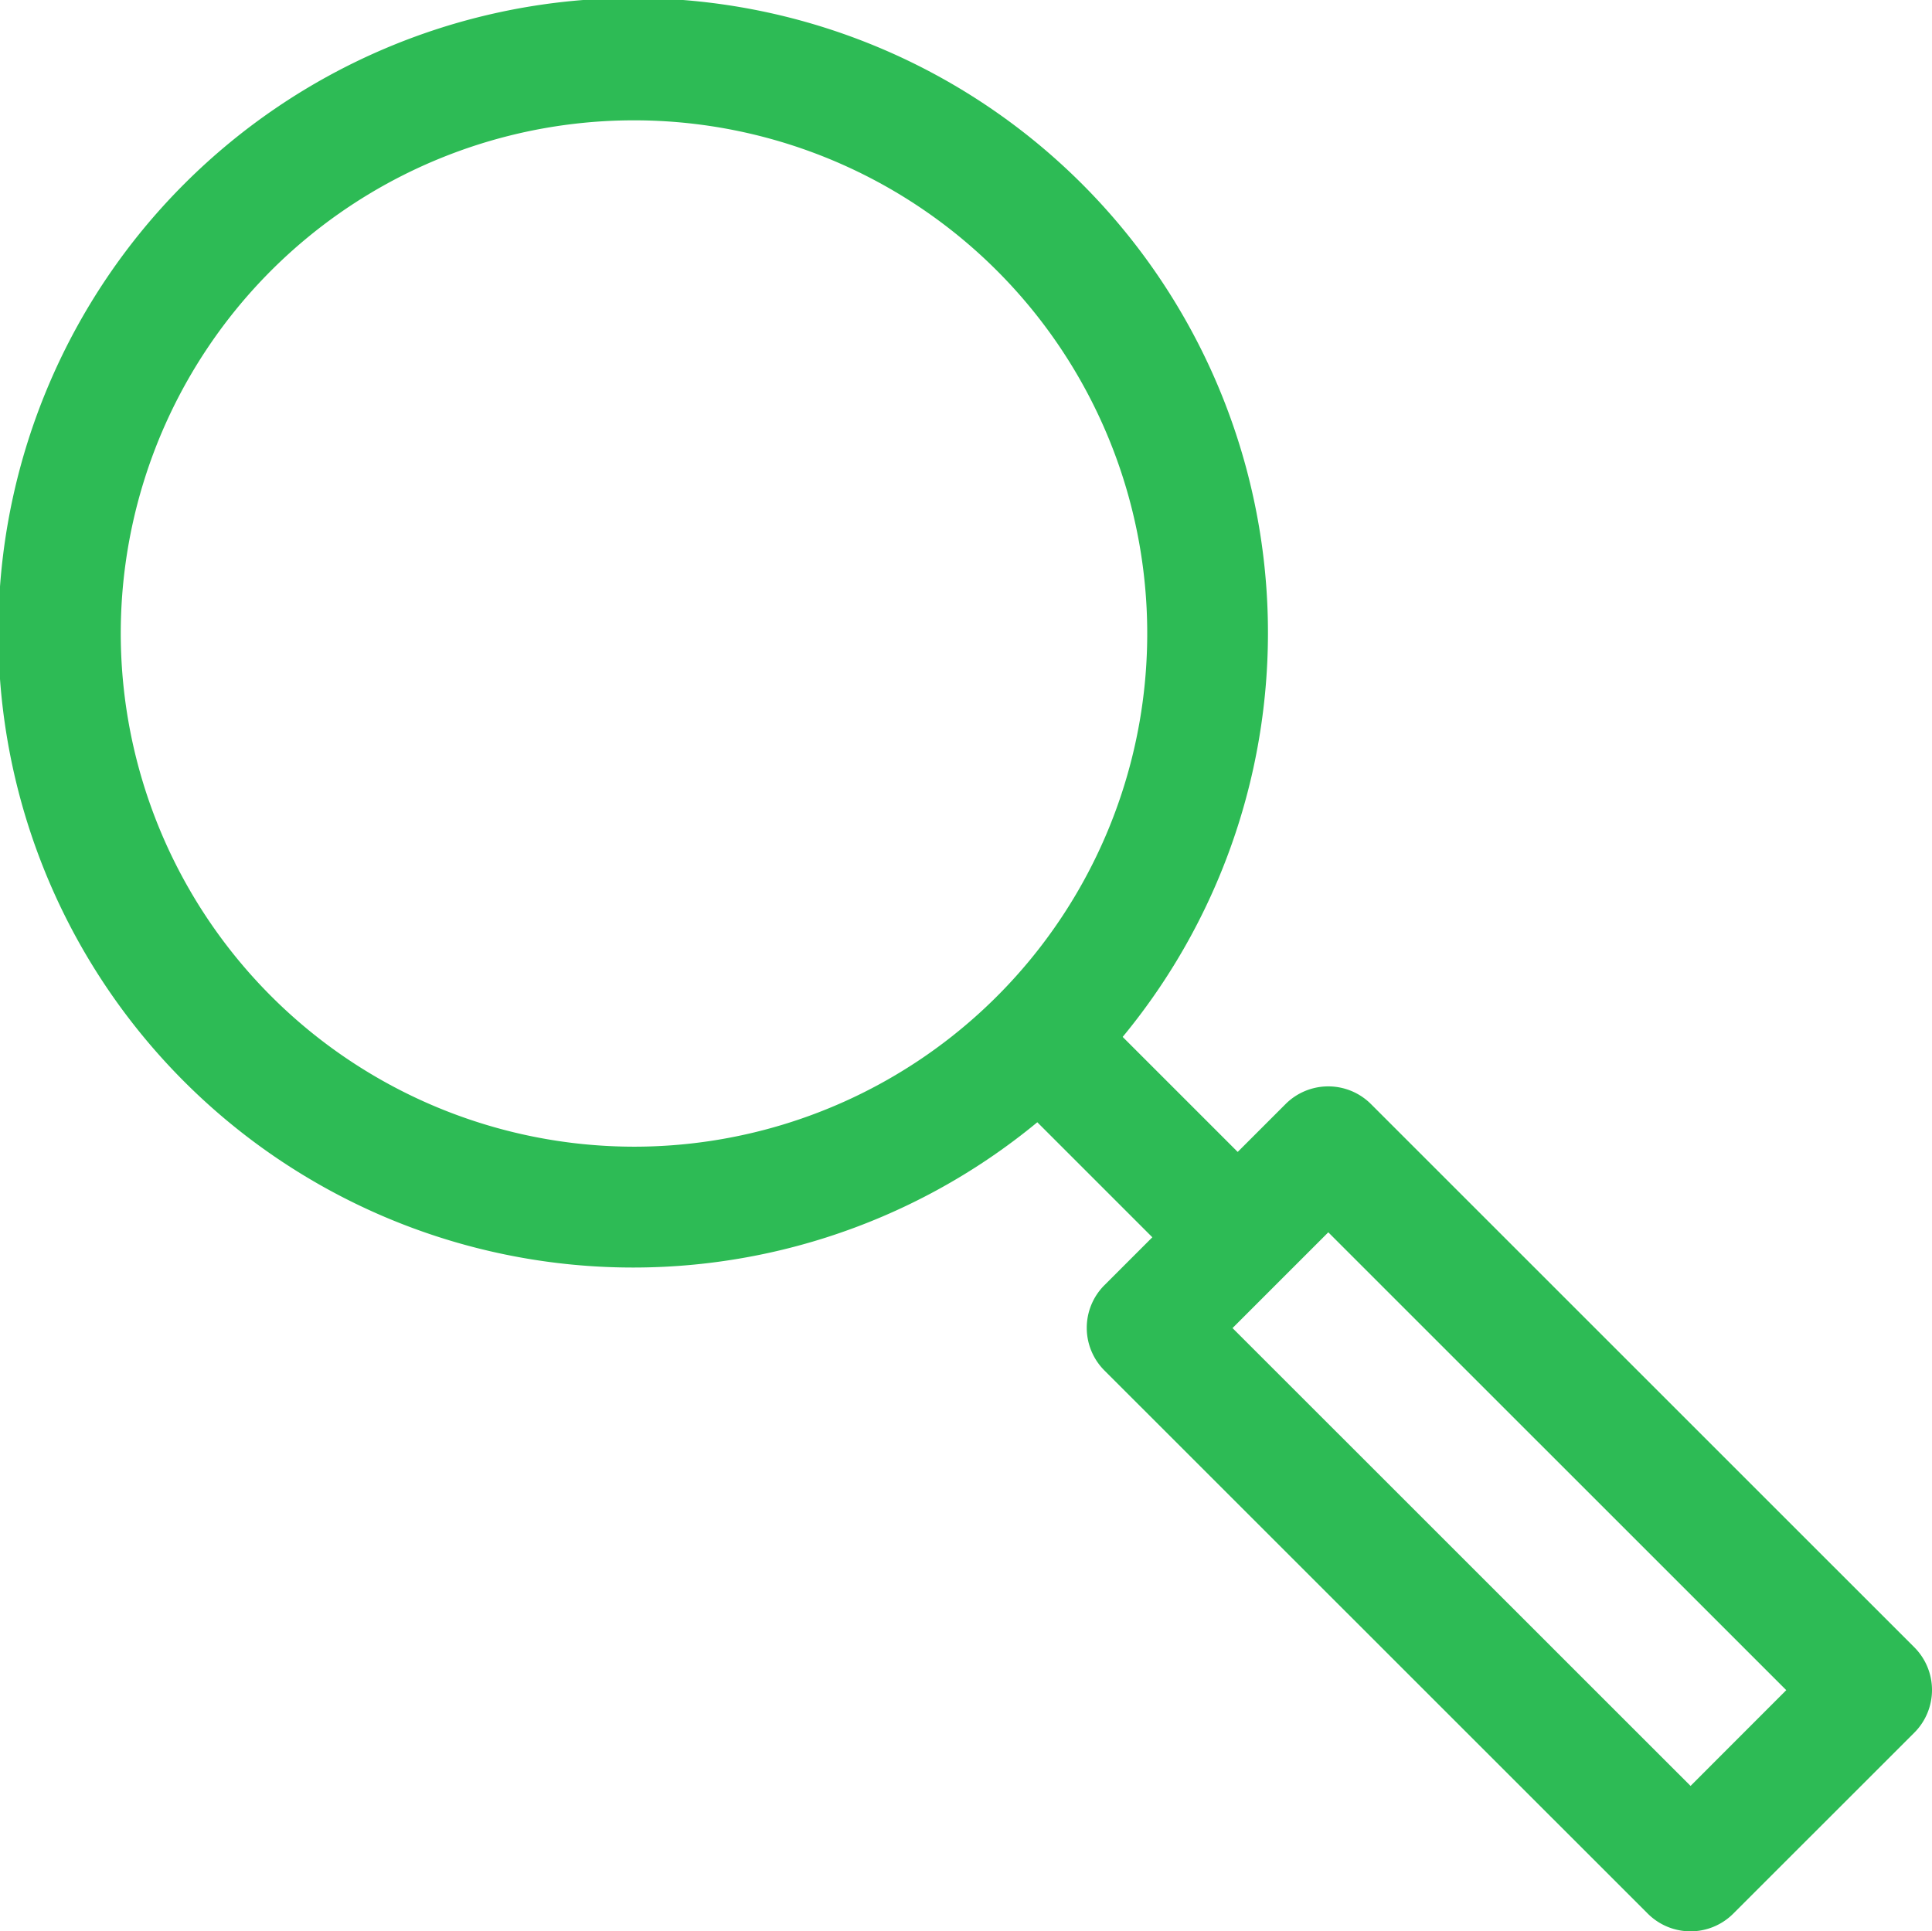 <svg xmlns="http://www.w3.org/2000/svg" width="27.999" height="27.992" viewBox="0 0 27.999 27.992">
  <path id="icon" d="M492.867,421.01a.875.875,0,0,0-1.237,0l-.694.694-1.667-1.667a9.2,9.2,0,1,0-1.237,1.237l1.667,1.667-.694.694a.874.874,0,0,0,0,1.237l7.875,7.873a.876.876,0,0,0,1.237,0l2.625-2.624a.875.875,0,0,0,0-1.237Zm-18.118-6.817a7.438,7.438,0,1,1,7.438,7.435A7.445,7.445,0,0,1,474.749,414.193Zm22.75,16.7-6.638-6.636,1.388-1.388,6.637,6.636Z" transform="translate(-472.999 -405.008)" fill="#2dbb55"/>
</svg>
